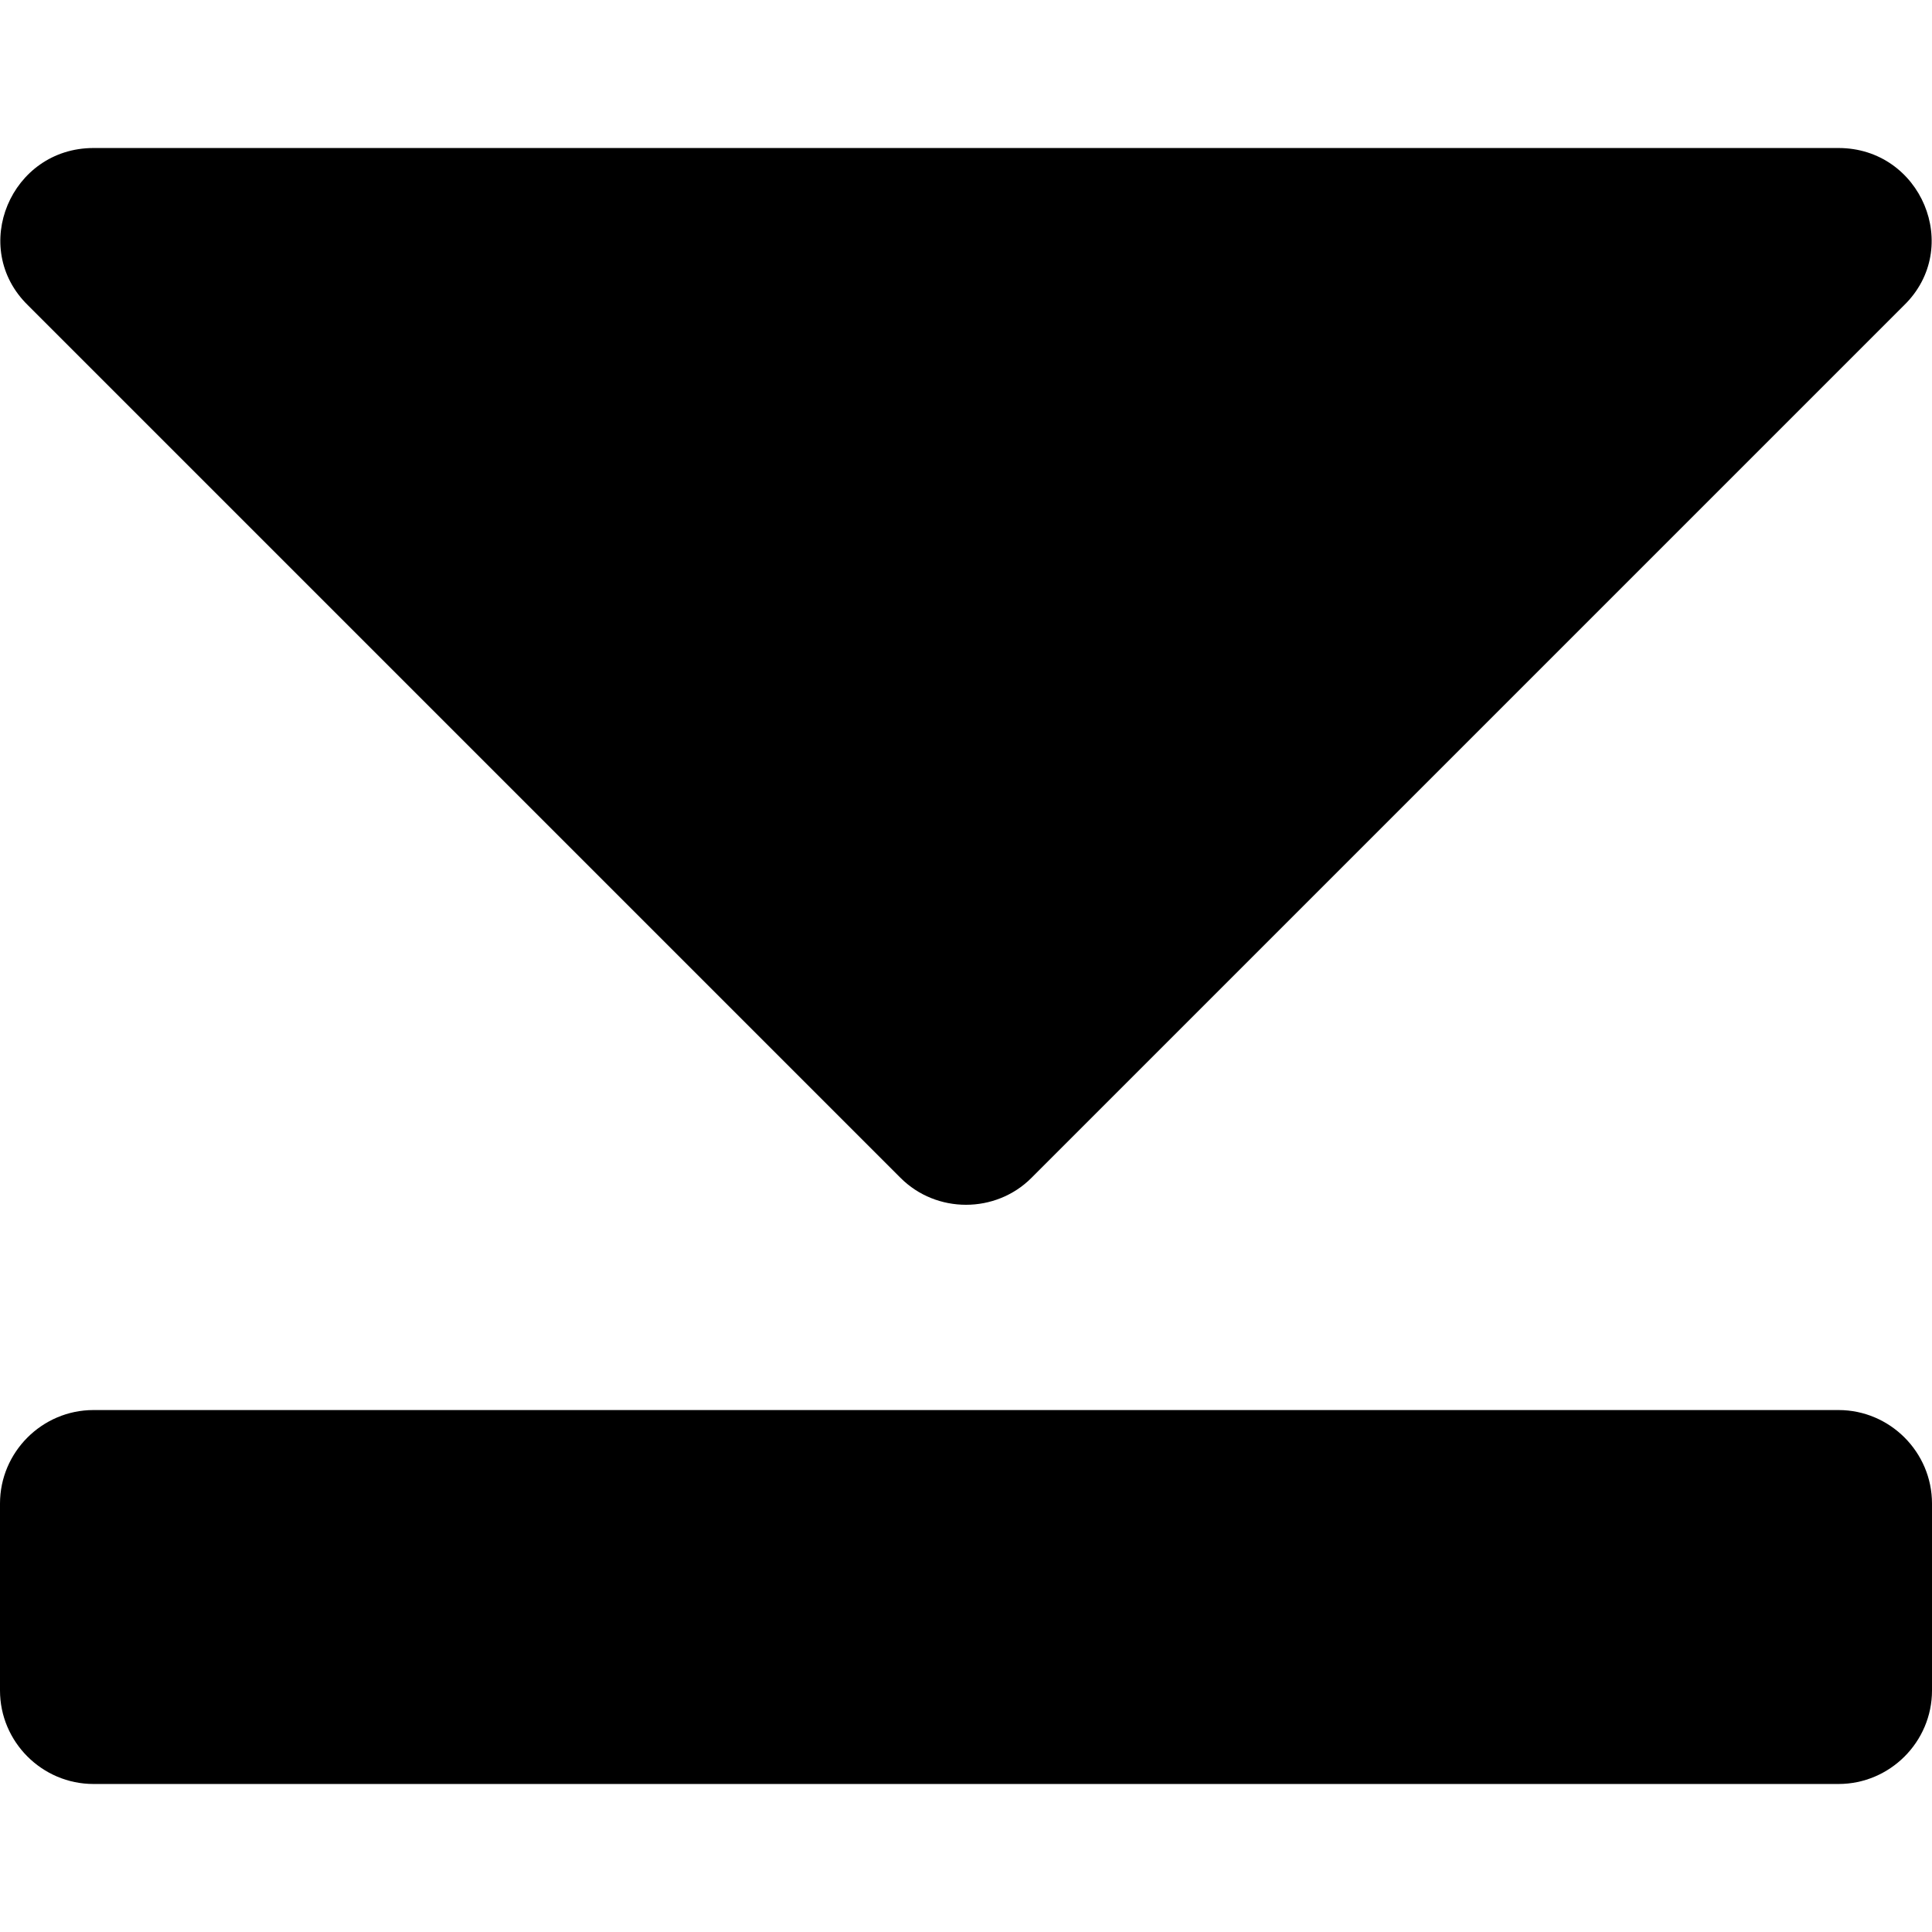 <?xml version="1.0" encoding="iso-8859-1"?>
<!-- Uploaded to: SVG Repo, www.svgrepo.com, Generator: SVG Repo Mixer Tools -->
<!DOCTYPE svg PUBLIC "-//W3C//DTD SVG 1.1//EN" "http://www.w3.org/Graphics/SVG/1.1/DTD/svg11.dtd">
<svg fill="#000000" version="1.1" id="Capa_1" xmlns="http://www.w3.org/2000/svg" xmlns:xlink="http://www.w3.org/1999/xlink" 
	 width="800px" height="800px" viewBox="0 0 124 124" xml:space="preserve">
<g>
	<path d="M118,90.5H6c-3.3,0-6,2.7-6,6v12c0,3.3,2.7,6,6,6h112c3.3,0,6-2.7,6-6v-12C124,93.2,121.3,90.5,118,90.5z"/>
	<path d="M1.8,19.6l56,56c2.3,2.301,6.101,2.301,8.4,0l56-56c3.8-3.7,1.1-10.1-4.2-10.1H6C0.7,9.5-2,15.9,1.8,19.6z"/>
</g>
</svg>